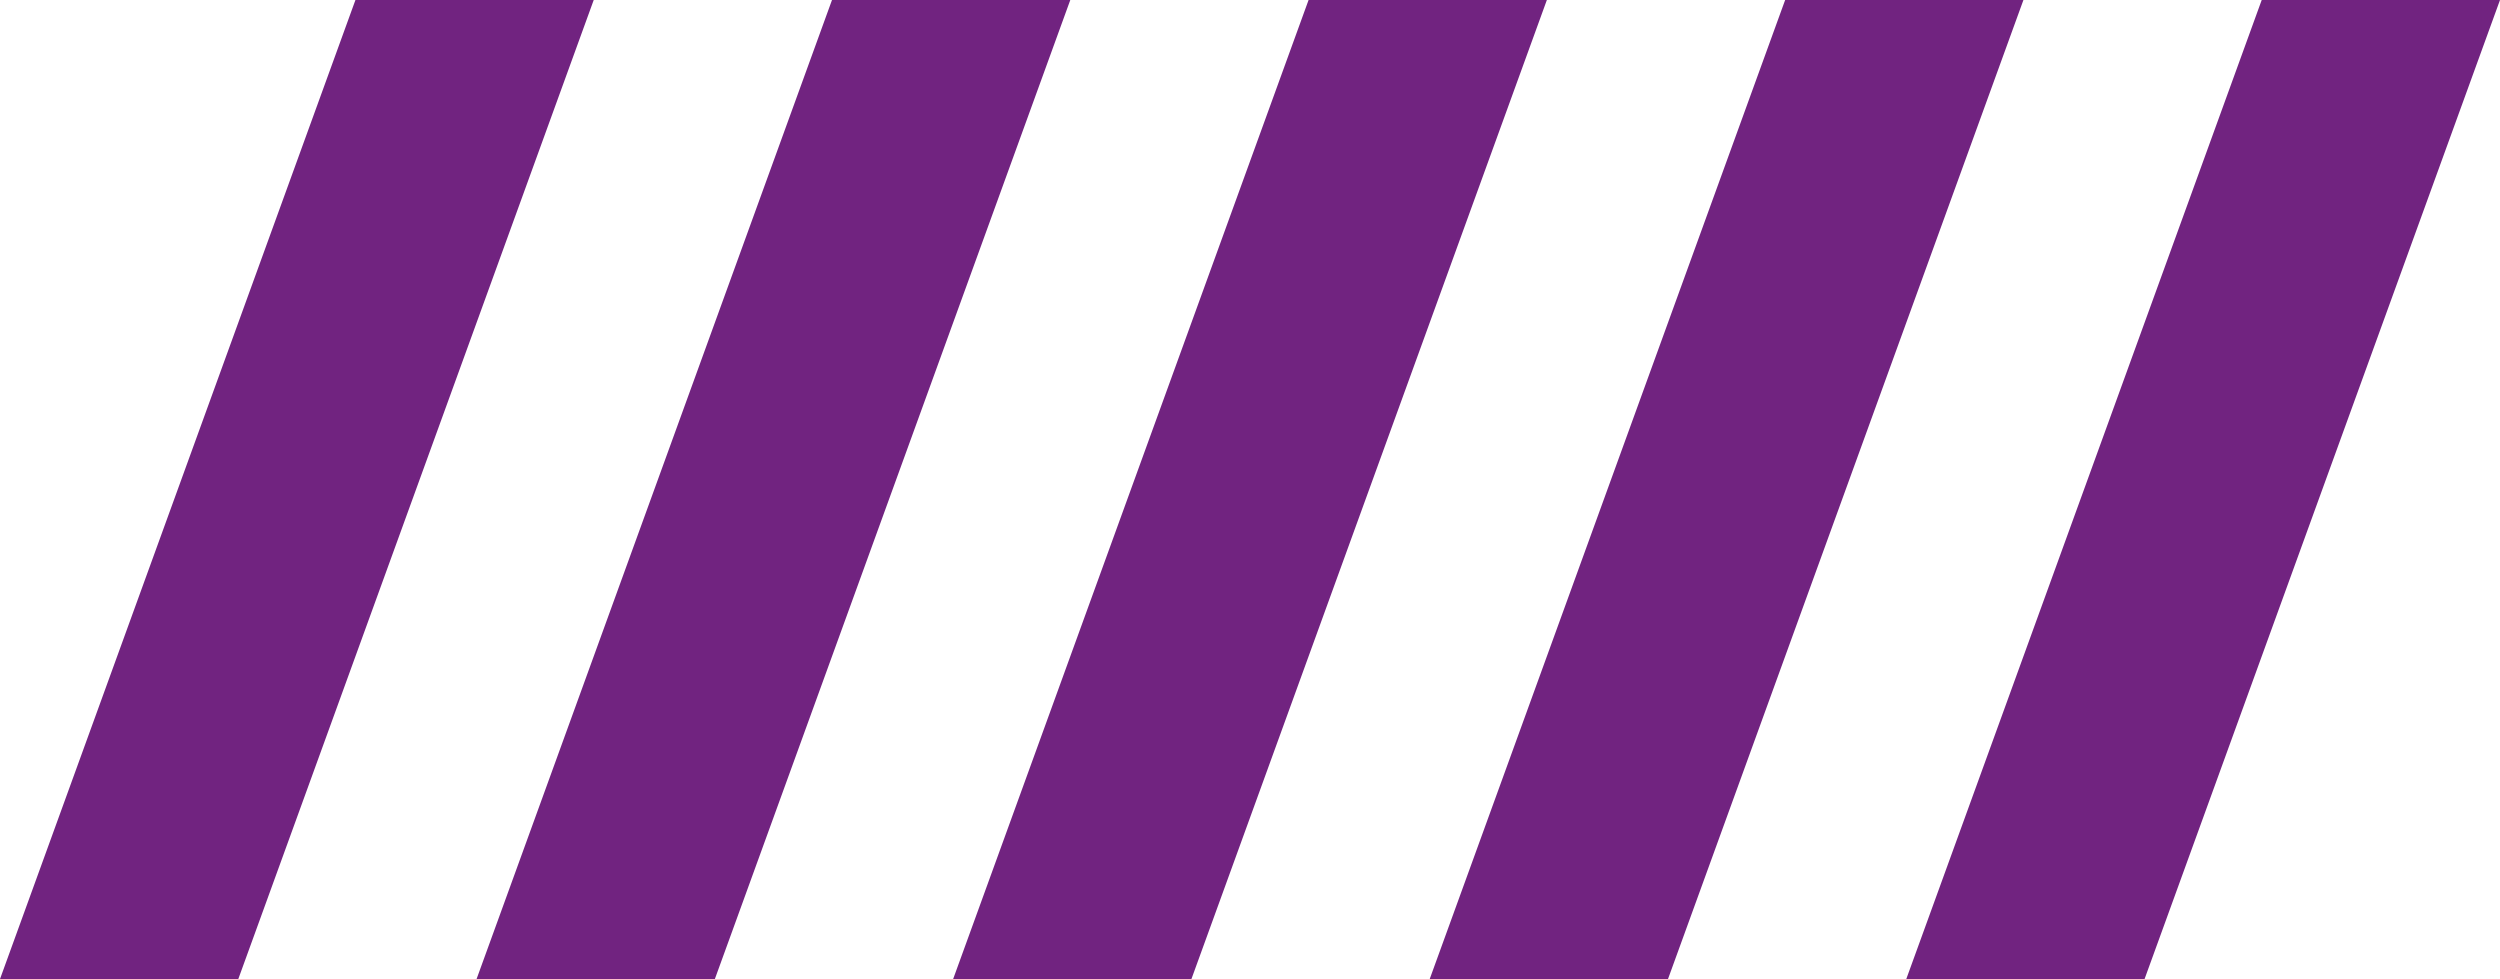 <svg xmlns="http://www.w3.org/2000/svg" width="286" height="112" viewBox="0 0 286 112" fill="none"><g clip-path="url(#clip0_449_986)"><path d="M258.74 -1.19157e-06L286 0L245.339 112L218.079 112L258.74 -1.19157e-06Z" fill="#712380"></path><path d="M204.221 -1.19157e-06L231.48 0L190.819 112L163.559 112L204.221 -1.19157e-06Z" fill="#712380"></path><path d="M149.701 -1.19157e-06L176.961 0L136.3 112L109.04 112L149.701 -1.19157e-06Z" fill="#712380"></path><path d="M95.181 -1.19157e-06L122.441 0L81.78 112L54.52 112L95.181 -1.19157e-06Z" fill="#712380"></path><path d="M40.662 -1.19157e-06L67.922 0L27.261 112L0.001 112L40.662 -1.19157e-06Z" fill="#712380"></path></g><defs><clipPath id="clip0_449_986"><rect width="112" height="286" fill="white" transform="translate(286) rotate(90)"></rect></clipPath></defs></svg>